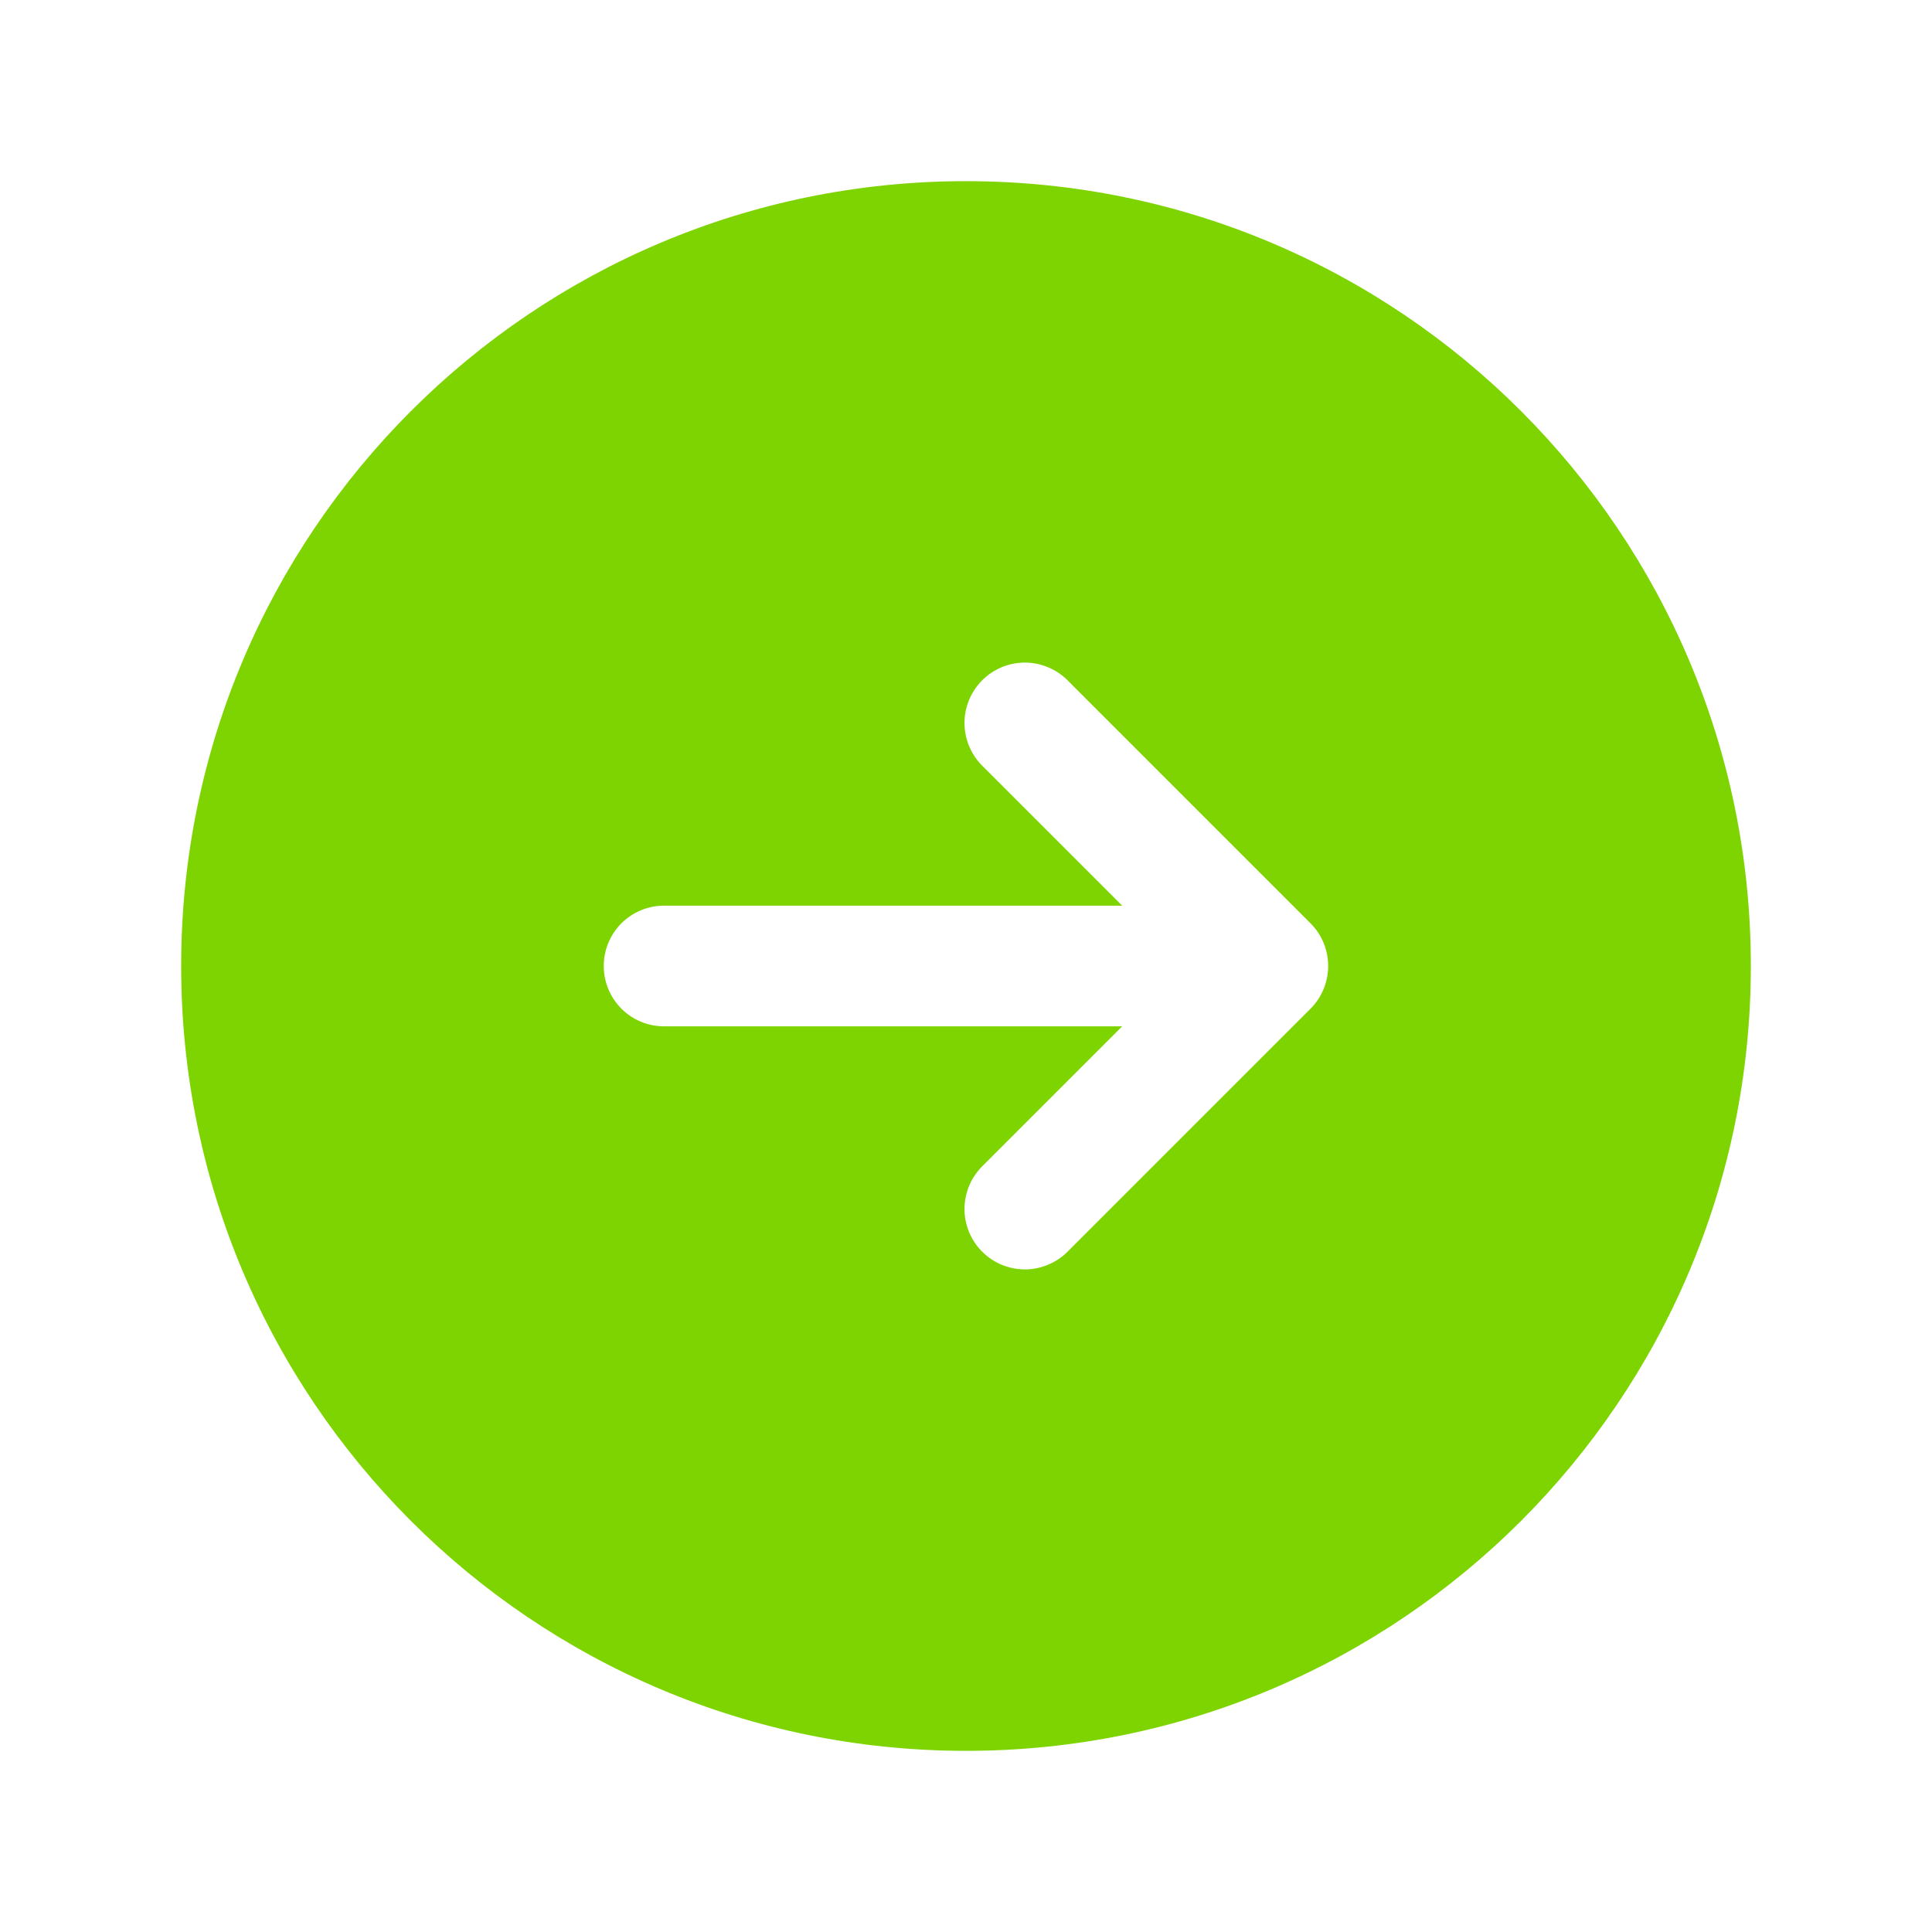 <svg width="26" height="26" viewBox="0 0 26 26" fill="none" xmlns="http://www.w3.org/2000/svg">
<path fill-rule="evenodd" clip-rule="evenodd" d="M13 2.438C7.166 2.438 2.438 7.166 2.438 13C2.438 18.834 7.166 23.562 13 23.562C18.834 23.562 23.562 18.834 23.562 13C23.562 7.166 18.834 2.438 13 2.438ZM17.637 13.574C17.789 13.422 17.874 13.215 17.874 13C17.874 12.785 17.789 12.578 17.637 12.426L14.387 9.176C14.312 9.096 14.223 9.032 14.123 8.988C14.023 8.943 13.916 8.919 13.807 8.917C13.697 8.915 13.589 8.935 13.488 8.976C13.387 9.017 13.295 9.078 13.218 9.155C13.141 9.232 13.08 9.324 13.039 9.425C12.998 9.527 12.978 9.635 12.98 9.744C12.982 9.853 13.006 9.961 13.05 10.06C13.095 10.16 13.159 10.25 13.238 10.324L15.102 12.188H8.938C8.722 12.188 8.515 12.273 8.363 12.425C8.211 12.578 8.125 12.784 8.125 13C8.125 13.216 8.211 13.422 8.363 13.575C8.515 13.727 8.722 13.812 8.938 13.812H15.102L13.238 15.676C13.159 15.75 13.095 15.84 13.05 15.94C13.006 16.039 12.982 16.147 12.98 16.256C12.978 16.365 12.998 16.473 13.039 16.575C13.08 16.676 13.141 16.768 13.218 16.845C13.295 16.922 13.387 16.983 13.488 17.024C13.589 17.064 13.697 17.085 13.807 17.083C13.916 17.081 14.023 17.057 14.123 17.012C14.223 16.968 14.312 16.904 14.387 16.824L17.637 13.574Z" fill="#7ED400"/>
</svg>
